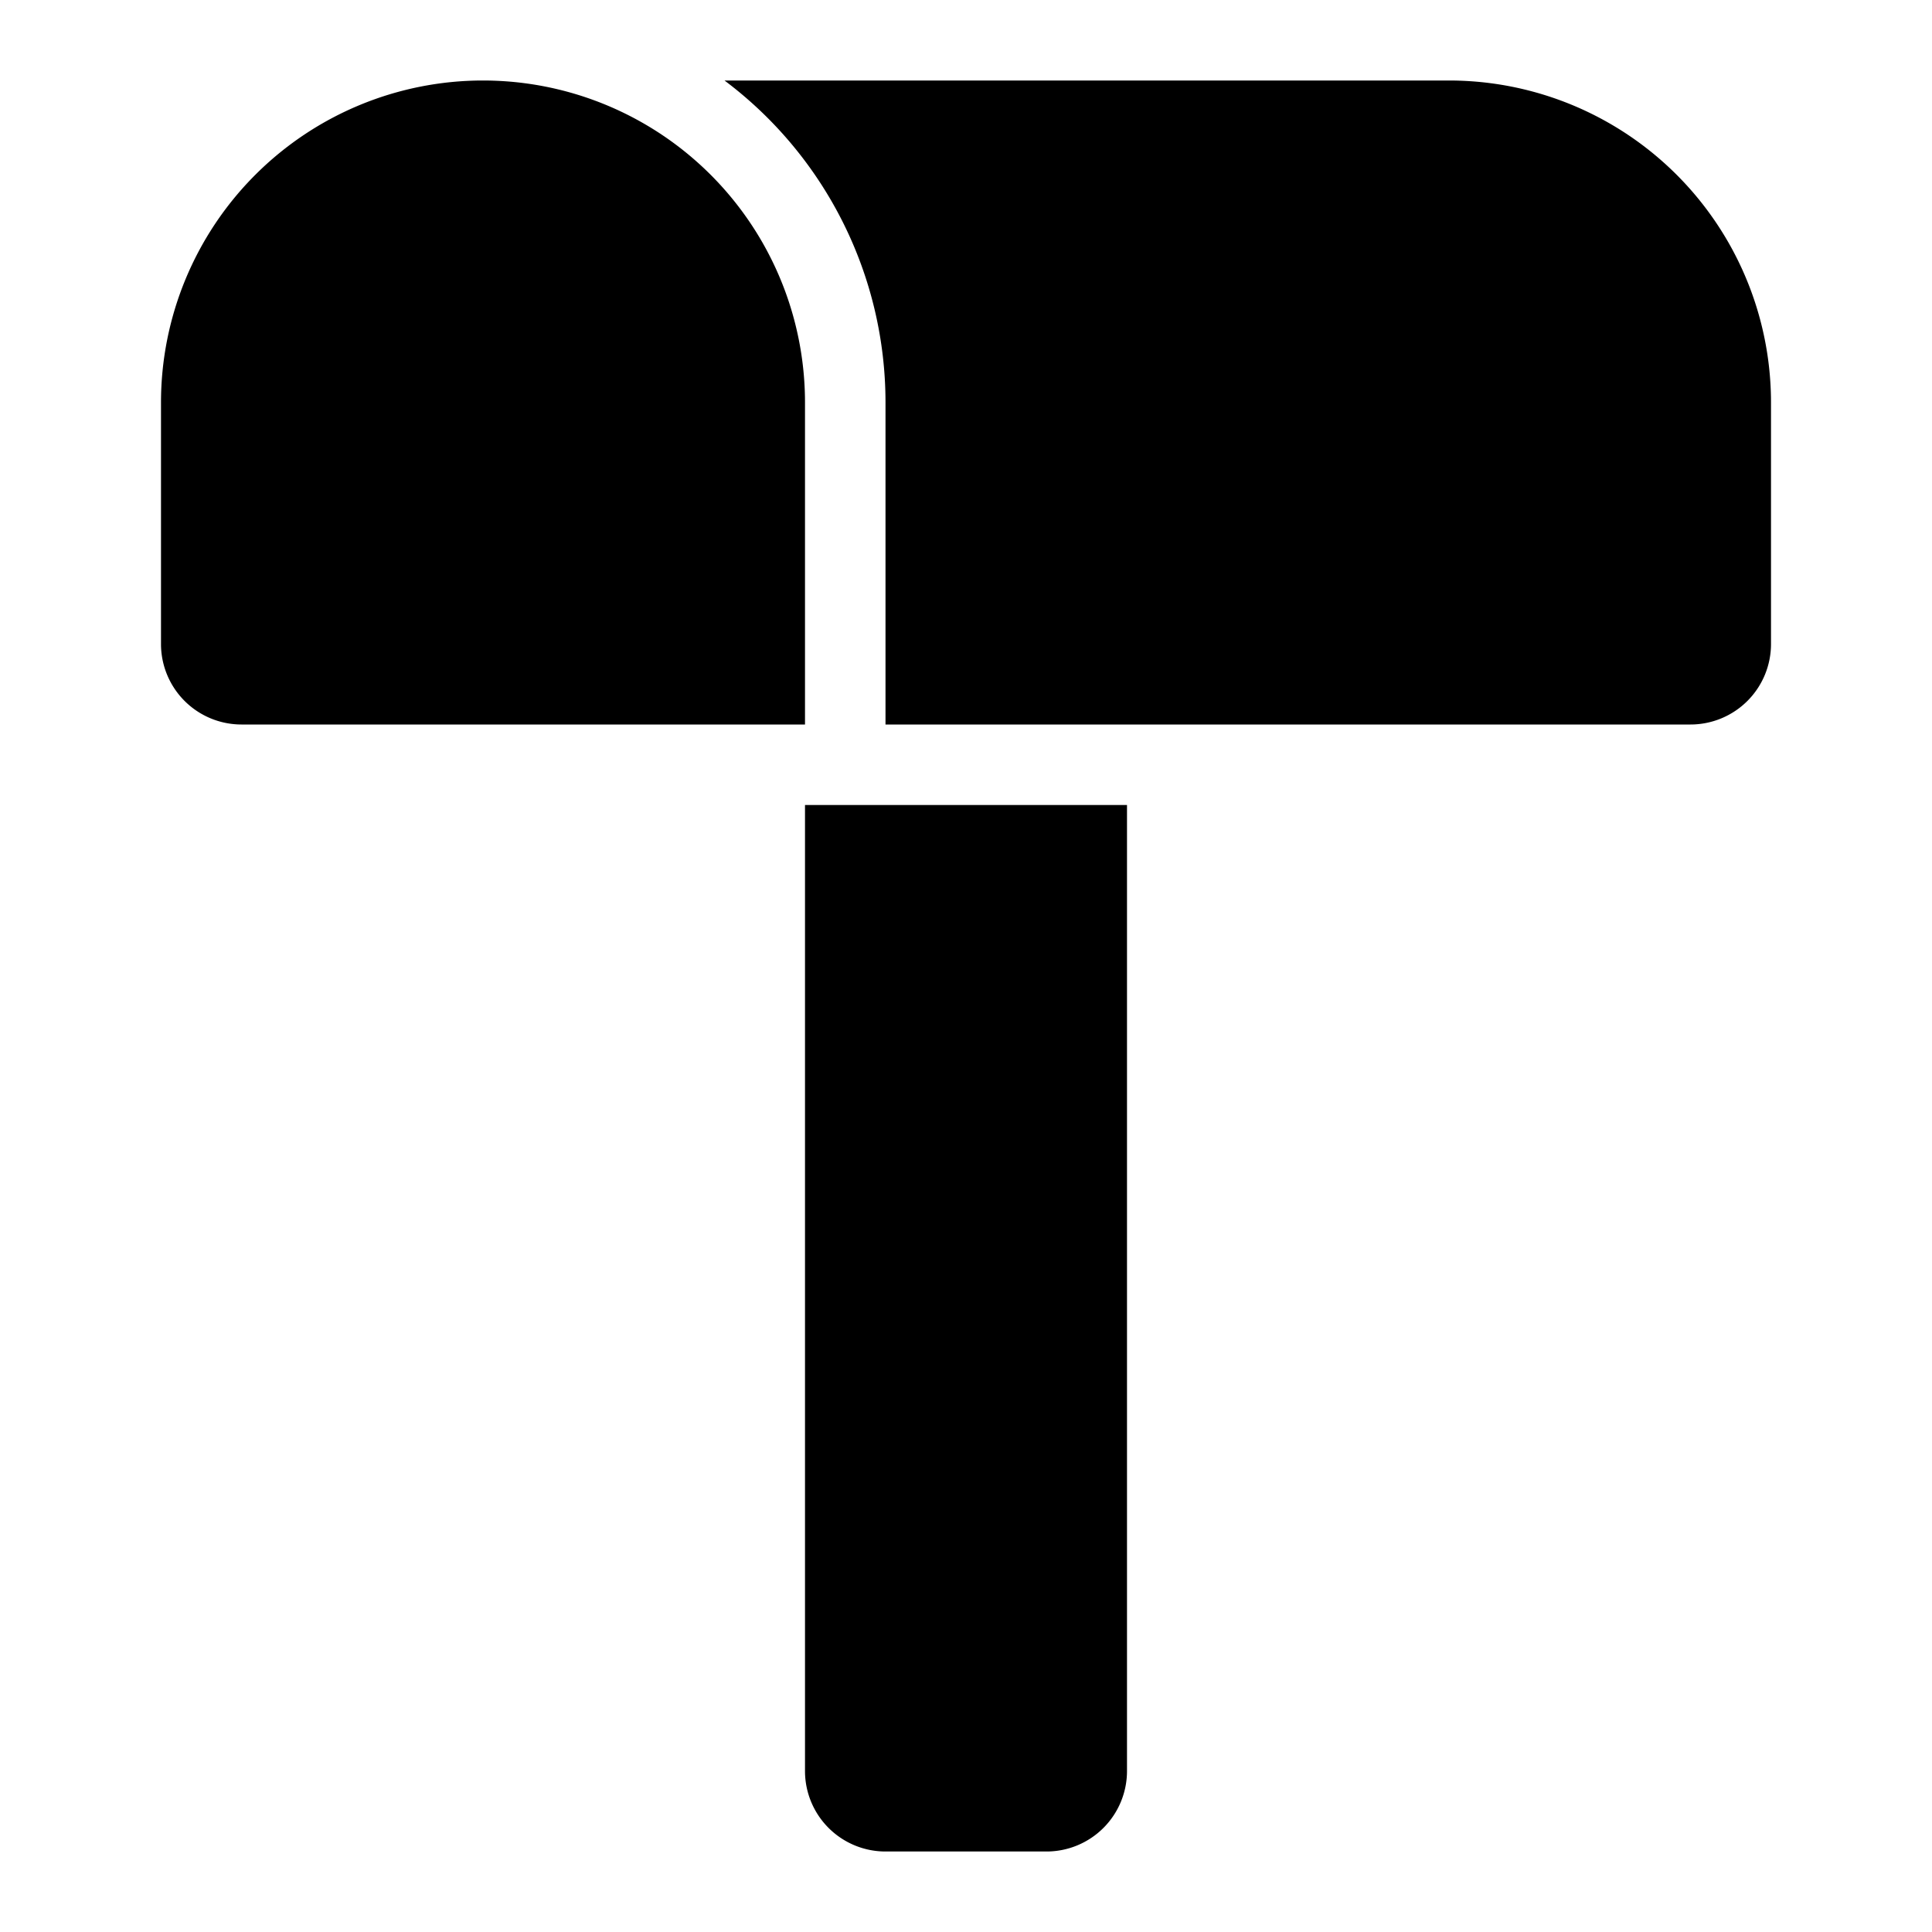 <svg xmlns="http://www.w3.org/2000/svg" viewBox="0 0 24 24"><title>mail box city real estate home house housing</title><g id="mail_box" data-name="mail box"><path d="M6,1H6a4,4,0,0,1,4,4V9a0,0,0,0,1,0,0H3A1,1,0,0,1,2,8V5A4,4,0,0,1,6,1Z"/><path d="M18,1H9a5,5,0,0,1,2,4V9H21a1,1,0,0,0,1-1V5A4,4,0,0,0,18,1Z"/><path d="M10,10h4a0,0,0,0,1,0,0V22a1,1,0,0,1-1,1H11a1,1,0,0,1-1-1V10A0,0,0,0,1,10,10Z"/></g></svg>